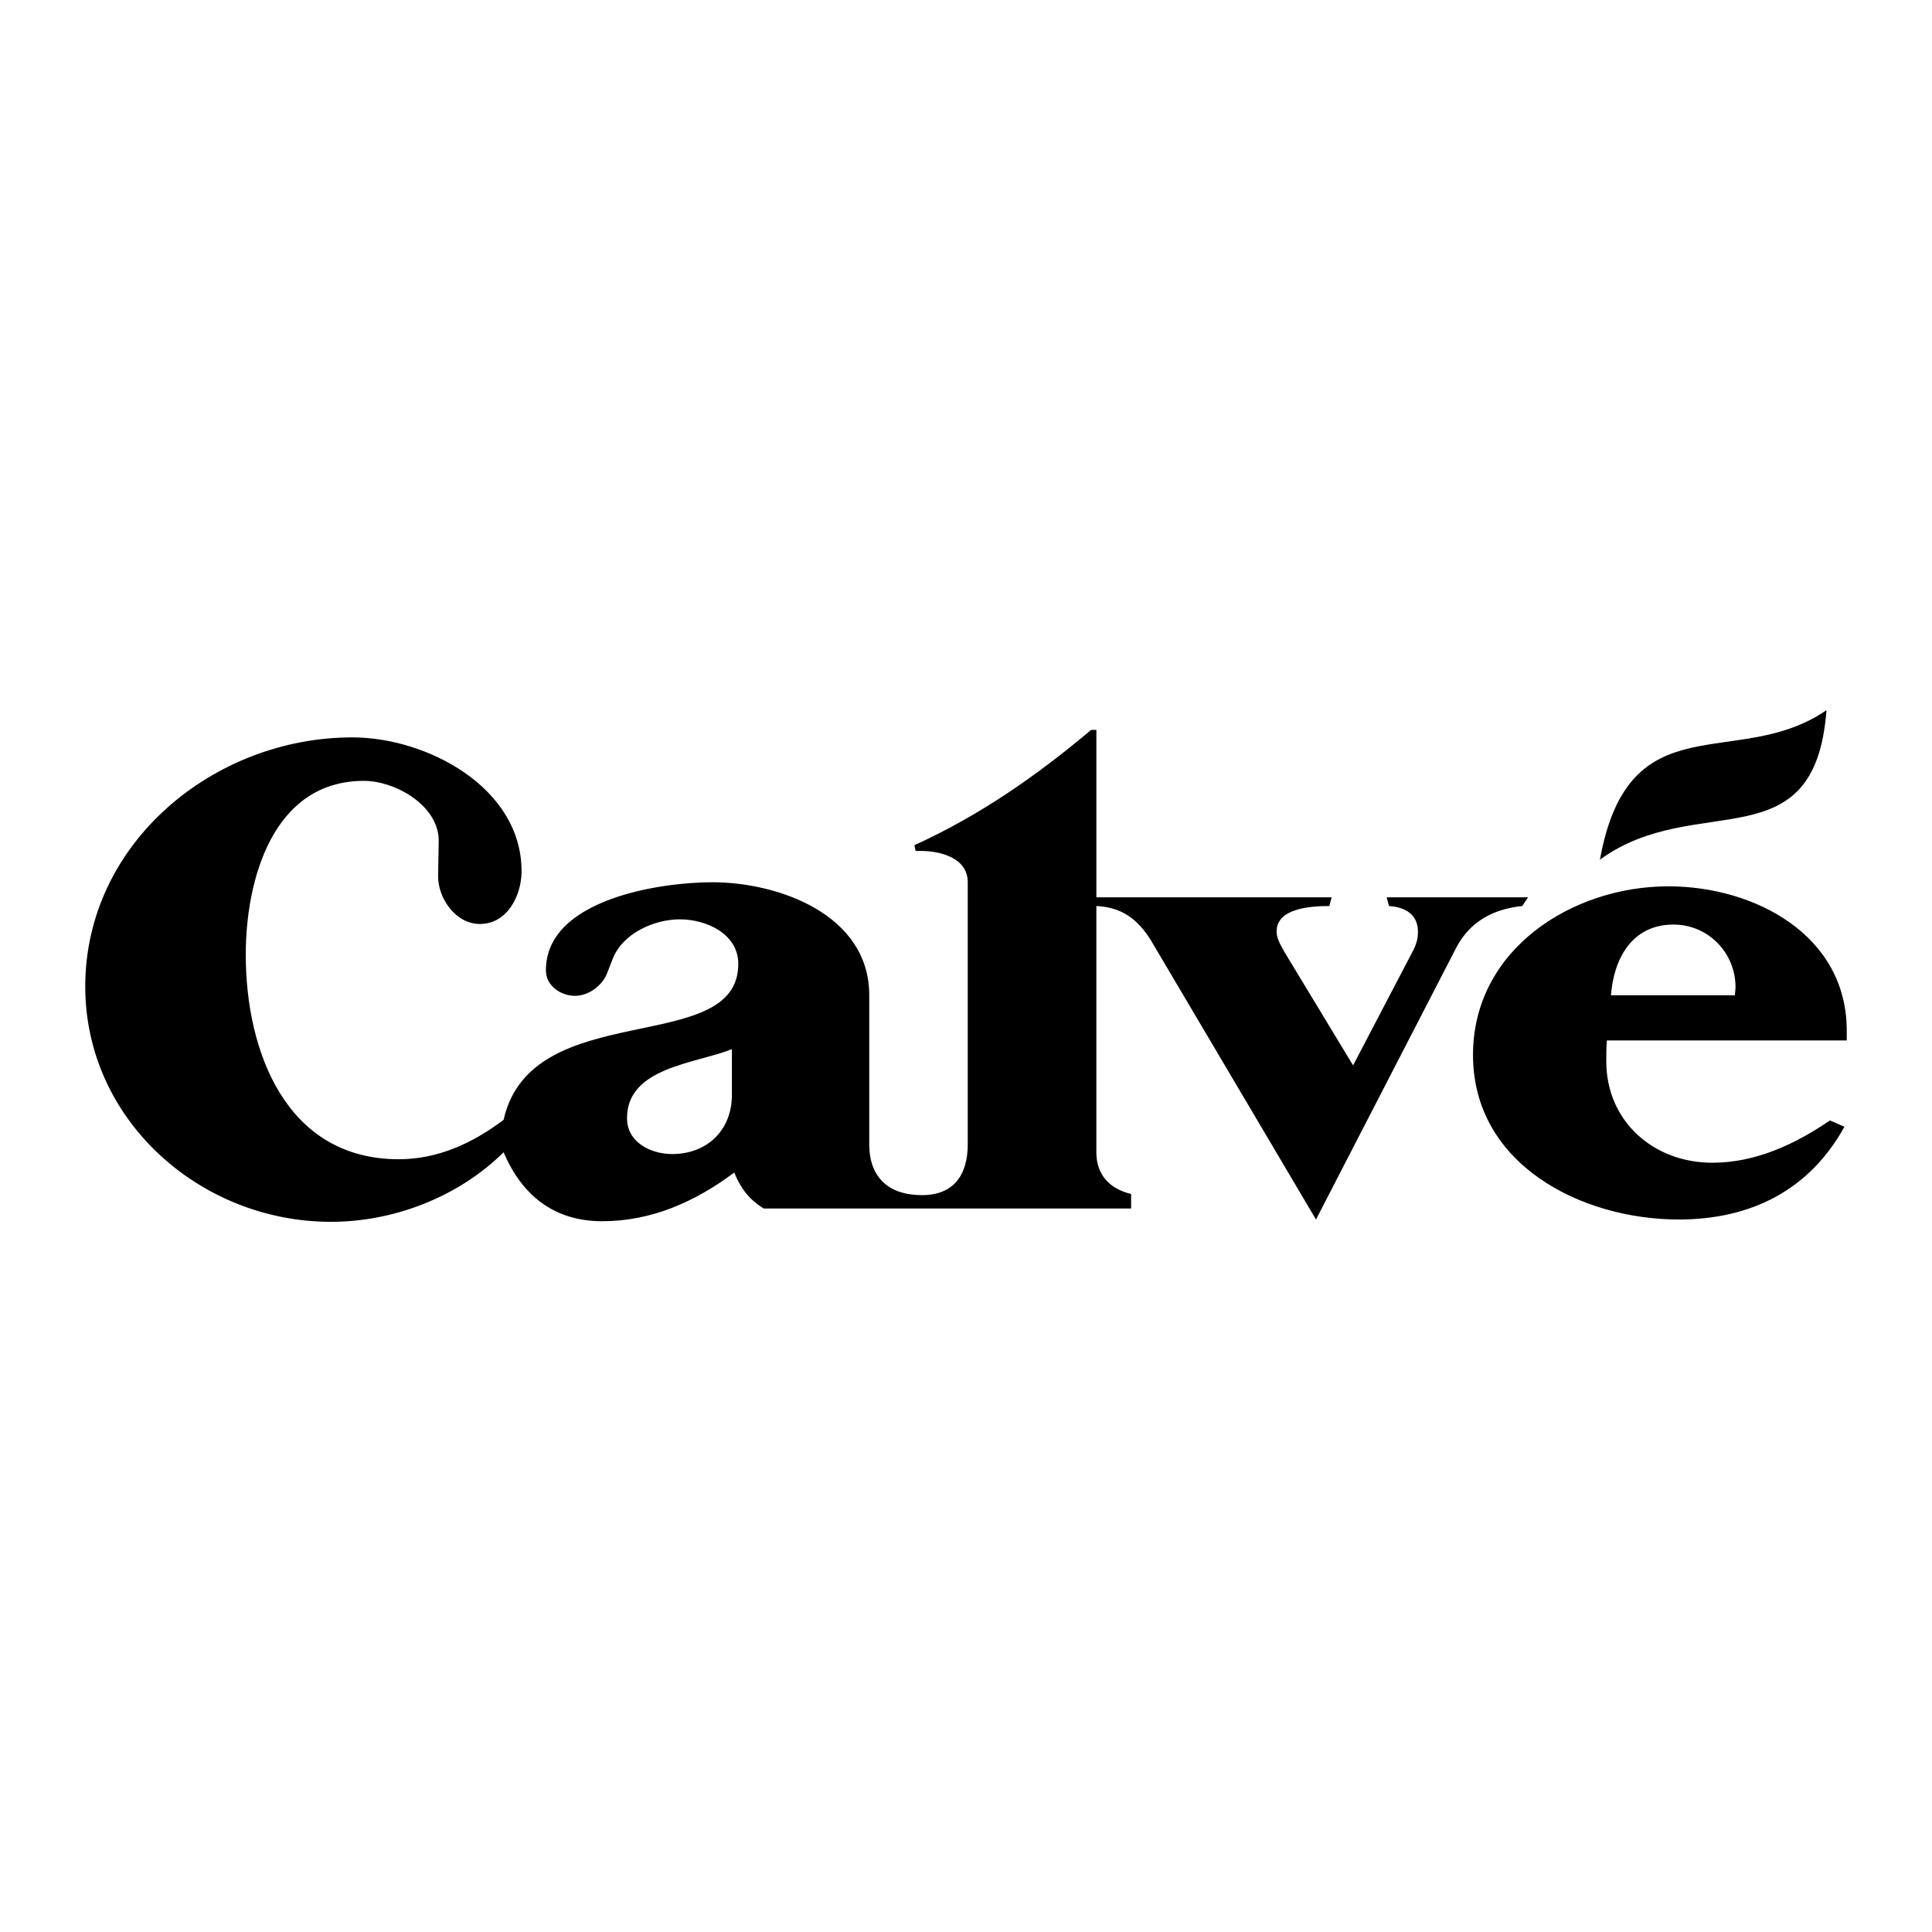 <svg xmlns="http://www.w3.org/2000/svg" width="2500" height="2500" viewBox="0 0 192.756 192.756"><g fill-rule="evenodd" clip-rule="evenodd"><path fill="#fff" d="M0 0h192.756v192.756H0V0z"/><path d="M91.233 84.324c6.474-2.949 12.14-6.879 17.632-11.504h.52v16.708h23.473l-.23.867c-1.734 0-5.262.173-5.262 2.543 0 .752.463 1.445.809 2.082l6.822 11.273 5.896-11.273c.348-.636.578-1.272.578-2.023 0-1.792-1.271-2.486-2.891-2.602l-.23-.867h14.105l-.578.867c-2.832.289-5.203 1.503-6.59 4.163l-13.99 27.113-16.477-27.866c-1.33-2.139-2.949-3.295-5.436-3.411v24.57c0 2.254 1.33 3.643 3.469 4.162v1.445H76.202c-1.445-.867-2.312-2.023-2.948-3.584-3.874 2.891-8.209 4.855-13.181 4.855-4.856 0-8.036-2.658-9.828-6.879-4.509 4.451-10.926 6.938-17.228 6.938-13.065 0-24.512-10.176-24.512-23.473 0-14.279 12.776-24.859 26.651-24.859 7.4 0 16.881 4.972 16.881 13.355 0 2.37-1.388 5.261-4.163 5.261-2.428 0-4.22-2.602-4.162-4.856l.058-3.295c.116-3.642-4.336-6.128-7.458-6.128-9.134 0-11.793 9.943-11.793 17.343 0 9.597 3.989 20.408 15.262 20.408 3.931 0 7.4-1.619 10.464-3.932 2.775-12.371 23.414-6.186 23.414-15.551 0-3.006-3.179-4.452-5.839-4.452-2.543 0-5.724 1.387-6.706 3.989l-.521 1.33c-.462 1.271-1.85 2.312-3.237 2.312s-2.891-.982-2.891-2.543c0-7.112 11.447-8.789 16.592-8.789 6.648 0 15.667 3.238 15.667 11.273v14.857c0 3.297 1.908 5.088 5.261 5.088 3.18 0 4.567-2.023 4.567-5.088v-26.13c0-2.428-2.717-3.122-4.683-3.122h-.52l-.116-.575zM160.318 103.807c-.059.693-.059 1.387-.059 2.082 0 5.953 4.684 10.117 10.58 10.117 4.336 0 8.268-1.852 11.736-4.221l1.445.635c-3.527 6.359-9.365 9.25-16.535 9.25-9.713 0-20.523-5.492-20.523-16.418 0-10.521 9.887-16.823 19.482-16.823 8.615 0 17.807 4.855 17.807 14.395v.982h-23.933v.001zM159.625 85.77c2.889-15.956 13.701-8.788 22.604-14.916-1.157 15.378-13.008 7.92-22.604 14.916z"/><path d="M73.022 104.674c-3.584 1.445-10.464 1.793-10.464 6.879 0 2.43 2.37 3.586 4.509 3.586 3.469 0 5.955-2.371 5.955-5.898v-4.567zM160.723 99.297h12.371c0-.289.059-.52.059-.809 0-3.411-2.717-6.244-6.186-6.244-4.162.001-5.955 3.411-6.244 7.053z" fill="#fff"/></g></svg>